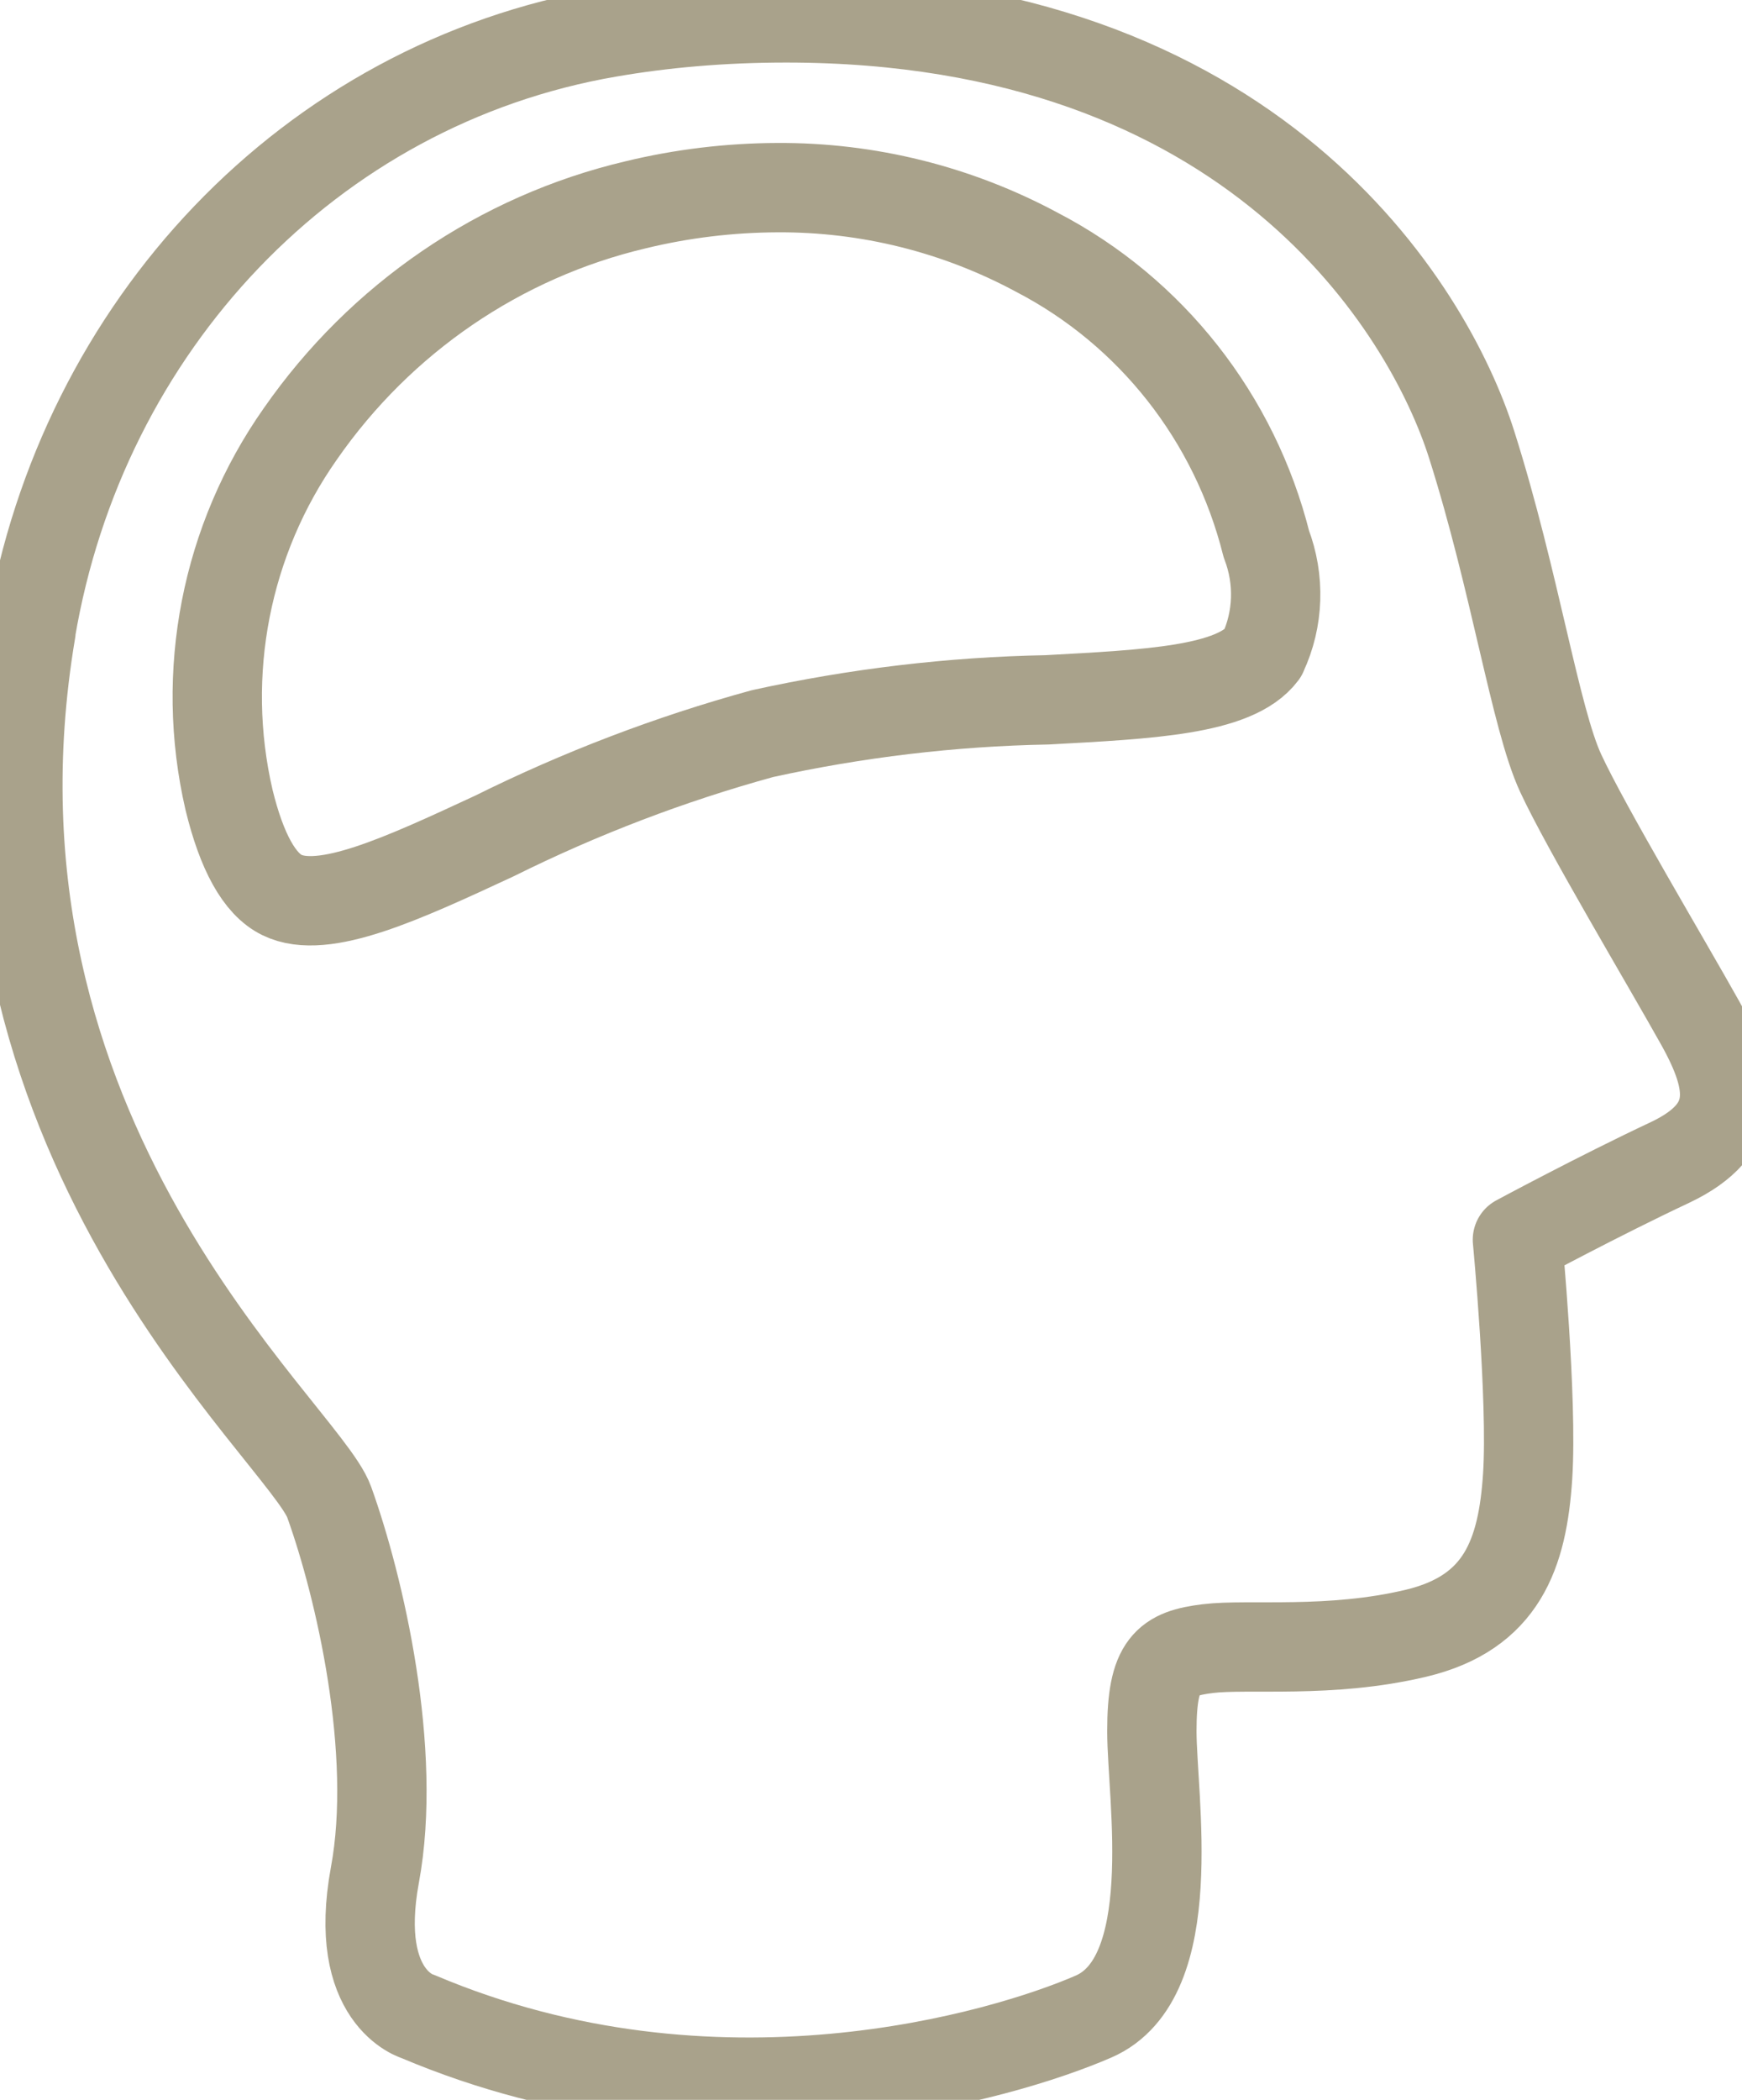 <?xml version="1.0" encoding="UTF-8"?> <svg xmlns="http://www.w3.org/2000/svg" width="39" height="47" viewBox="0 0 39 47" fill="none"><g clip-path="url(#clip0_2077_4355)"><path d="M28.268 14.628C27.648 15.456 25.697 15.54 23.442 15.664C21.297 15.704 19.164 15.96 17.071 16.42C15.001 16.988 12.991 17.756 11.067 18.712C9.009 19.668 7.24 20.488 6.312 20.032C5.81 19.788 5.411 19.068 5.127 17.9C4.471 15.064 5.056 12.08 6.726 9.708C8.523 7.124 11.194 5.3 14.231 4.584C15.27 4.332 16.336 4.204 17.402 4.2C19.429 4.188 21.427 4.684 23.217 5.648C25.772 6.976 27.644 9.356 28.351 12.176C28.655 12.968 28.628 13.856 28.268 14.624V14.628Z" stroke="#A9A28B" stroke-width="2" stroke-linecap="round" stroke-linejoin="round"></path><path d="M0.691 14.116C1.837 7.316 6.916 1.88 13.631 0.728C14.835 0.52 16.155 0.4 17.6 0.4C28.059 0.4 31.981 6.904 32.949 9.956C33.917 13.008 34.371 16.076 34.94 17.304C35.508 18.532 37.325 21.572 38.068 22.904C38.807 24.232 38.976 25.268 37.385 26.02C35.793 26.768 33.972 27.748 33.972 27.748C33.972 27.748 34.312 31.316 34.201 33.044C34.087 34.772 33.632 36.096 31.701 36.556C29.77 37.016 27.949 36.788 27.04 36.9C26.132 37.012 25.788 37.244 25.788 38.744C25.788 40.244 26.471 44.272 24.481 45.136C22.49 46 16.012 47.956 9.361 45.136C9.361 45.136 7.884 44.732 8.393 41.968C8.907 39.204 8.054 35.52 7.37 33.62C6.802 32.036 -1.22 25.484 0.695 14.12L0.691 14.116Z" stroke="#A9A28B" stroke-width="2" stroke-linecap="round" stroke-linejoin="round"></path></g><defs><clipPath id="clip0_2077_4355"><rect width="39" height="47" fill="white"></rect></clipPath></defs></svg> 